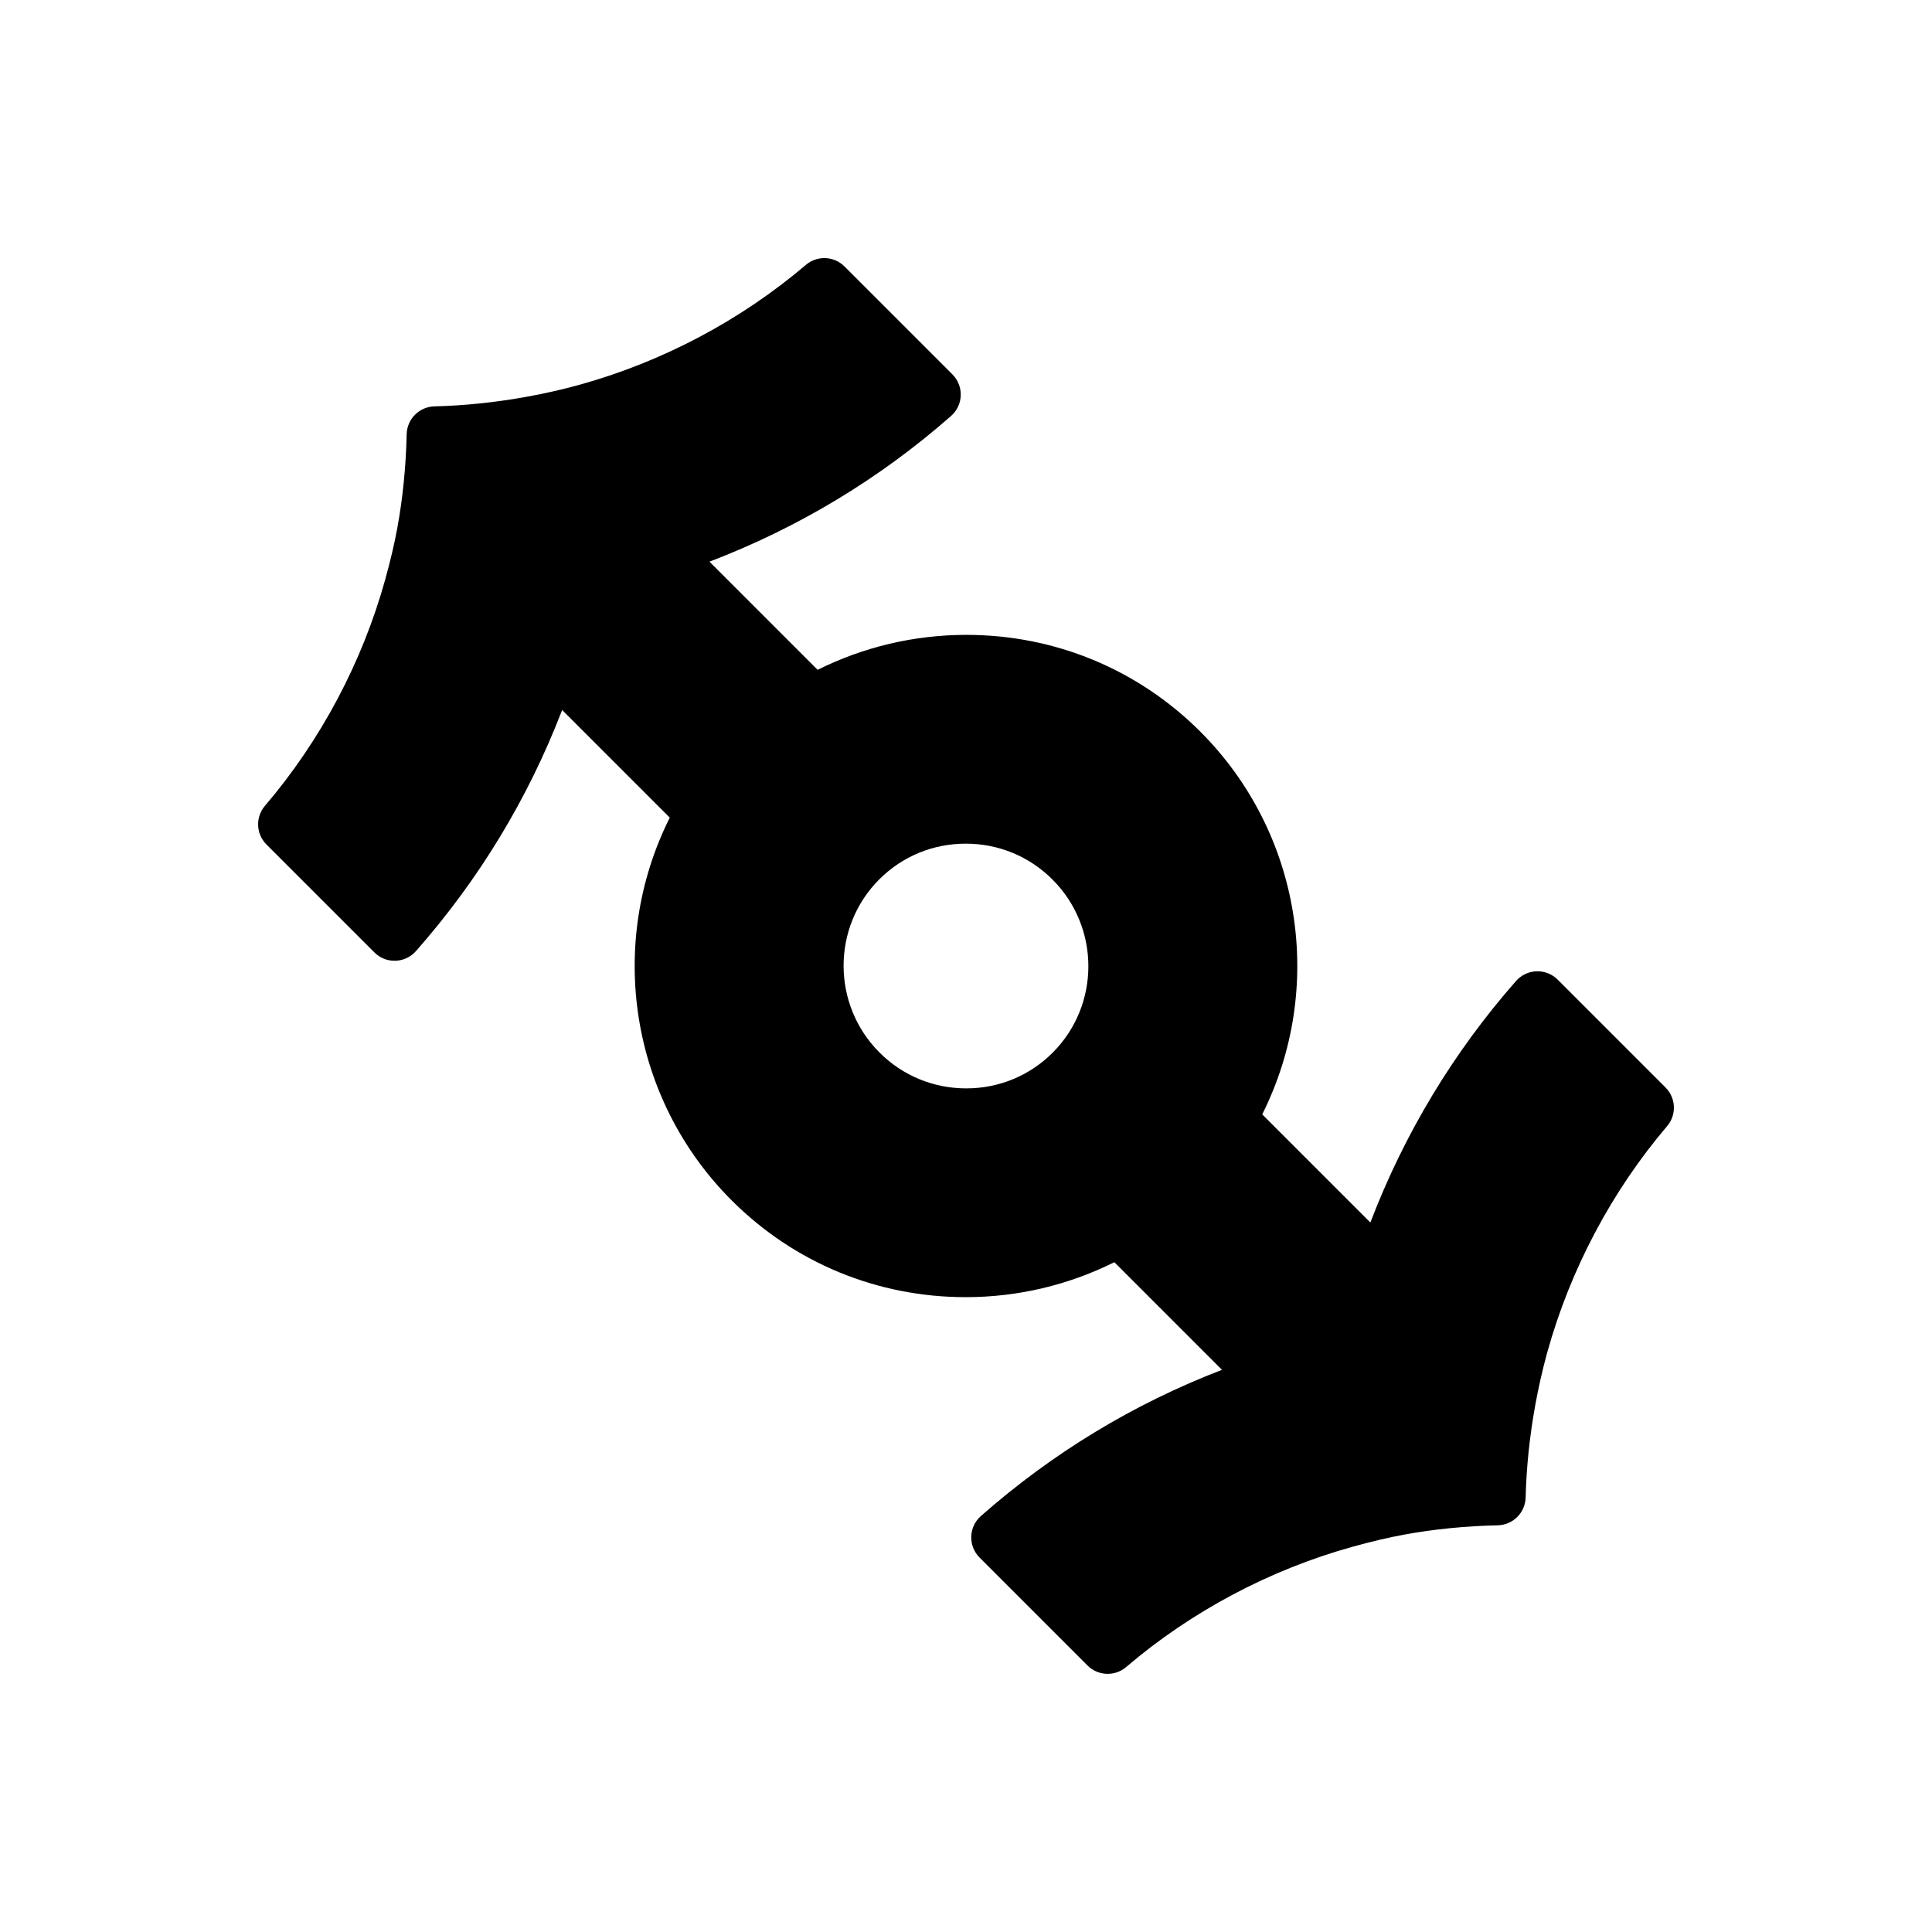 <?xml version="1.0" encoding="UTF-8"?>
<!-- Uploaded to: SVG Repo, www.svgrepo.com, Generator: SVG Repo Mixer Tools -->
<svg fill="#000000" width="800px" height="800px" version="1.1" viewBox="144 144 512 512" xmlns="http://www.w3.org/2000/svg">
 <path d="m585.39 432.21-28.598-28.602c-1.473-1.477-3.527-2.277-5.582-2.207-2.09 0.066-4.055 0.992-5.438 2.562-16.621 18.914-29.578 40.406-38.613 64.02l-28.656-28.656c16.836-33.621 10.465-74.559-16.391-101.42-16.547-16.551-38.582-25.66-62.043-25.66-13.719 0-27.215 3.188-39.387 9.266l-28.66-28.66c23.625-9.039 45.117-21.996 64.023-38.621 1.57-1.375 2.5-3.344 2.562-5.43 0.07-2.09-0.73-4.109-2.207-5.586l-28.598-28.598c-2.781-2.793-7.238-2.969-10.242-0.414-17.234 14.672-37.957 25.648-59.918 31.75-4.473 1.238-9.16 2.309-13.934 3.168-8.289 1.512-16.551 2.371-24.562 2.57-4.035 0.102-7.281 3.352-7.371 7.387-0.191 8.543-1.023 16.887-2.469 24.789-0.777 4.223-1.824 8.688-3.199 13.648-6.086 21.957-17.109 42.719-31.891 60.039-2.559 2.996-2.383 7.461 0.406 10.246l28.602 28.602c1.473 1.477 3.394 2.262 5.582 2.207 2.086-0.066 4.051-0.992 5.43-2.555 16.703-18.957 29.703-40.406 38.742-63.895l28.52 28.52c-16.844 33.625-10.469 74.57 16.398 101.43 16.551 16.547 38.582 25.652 62.039 25.652 13.719 0 27.215-3.188 39.383-9.27l28.52 28.527c-23.461 9.027-44.91 22.031-63.887 38.742-1.566 1.379-2.492 3.344-2.559 5.43-0.066 2.086 0.734 4.106 2.207 5.582l28.602 28.602c1.473 1.473 3.406 2.211 5.344 2.211 1.742 0 3.488-0.598 4.906-1.809 17.301-14.766 38.062-25.789 60.051-31.887 4.977-1.379 9.441-2.43 13.633-3.203 7.875-1.445 16.219-2.273 24.793-2.465 4.031-0.098 7.281-3.336 7.387-7.371 0.195-8.027 1.062-16.289 2.562-24.566 0.867-4.746 1.934-9.438 3.176-13.93 6.109-21.977 17.094-42.703 31.754-59.922 2.547-2.984 2.367-7.445-0.418-10.227zm-162.43-9.234c-6.098 6.098-14.227 9.457-22.898 9.457-8.695 0-16.859-3.375-22.988-9.508-12.66-12.664-12.688-33.25-0.055-45.887 6.106-6.102 14.246-9.461 22.918-9.461 8.691 0 16.852 3.375 22.984 9.508 12.66 12.66 12.676 33.25 0.039 45.891z"/>
</svg>